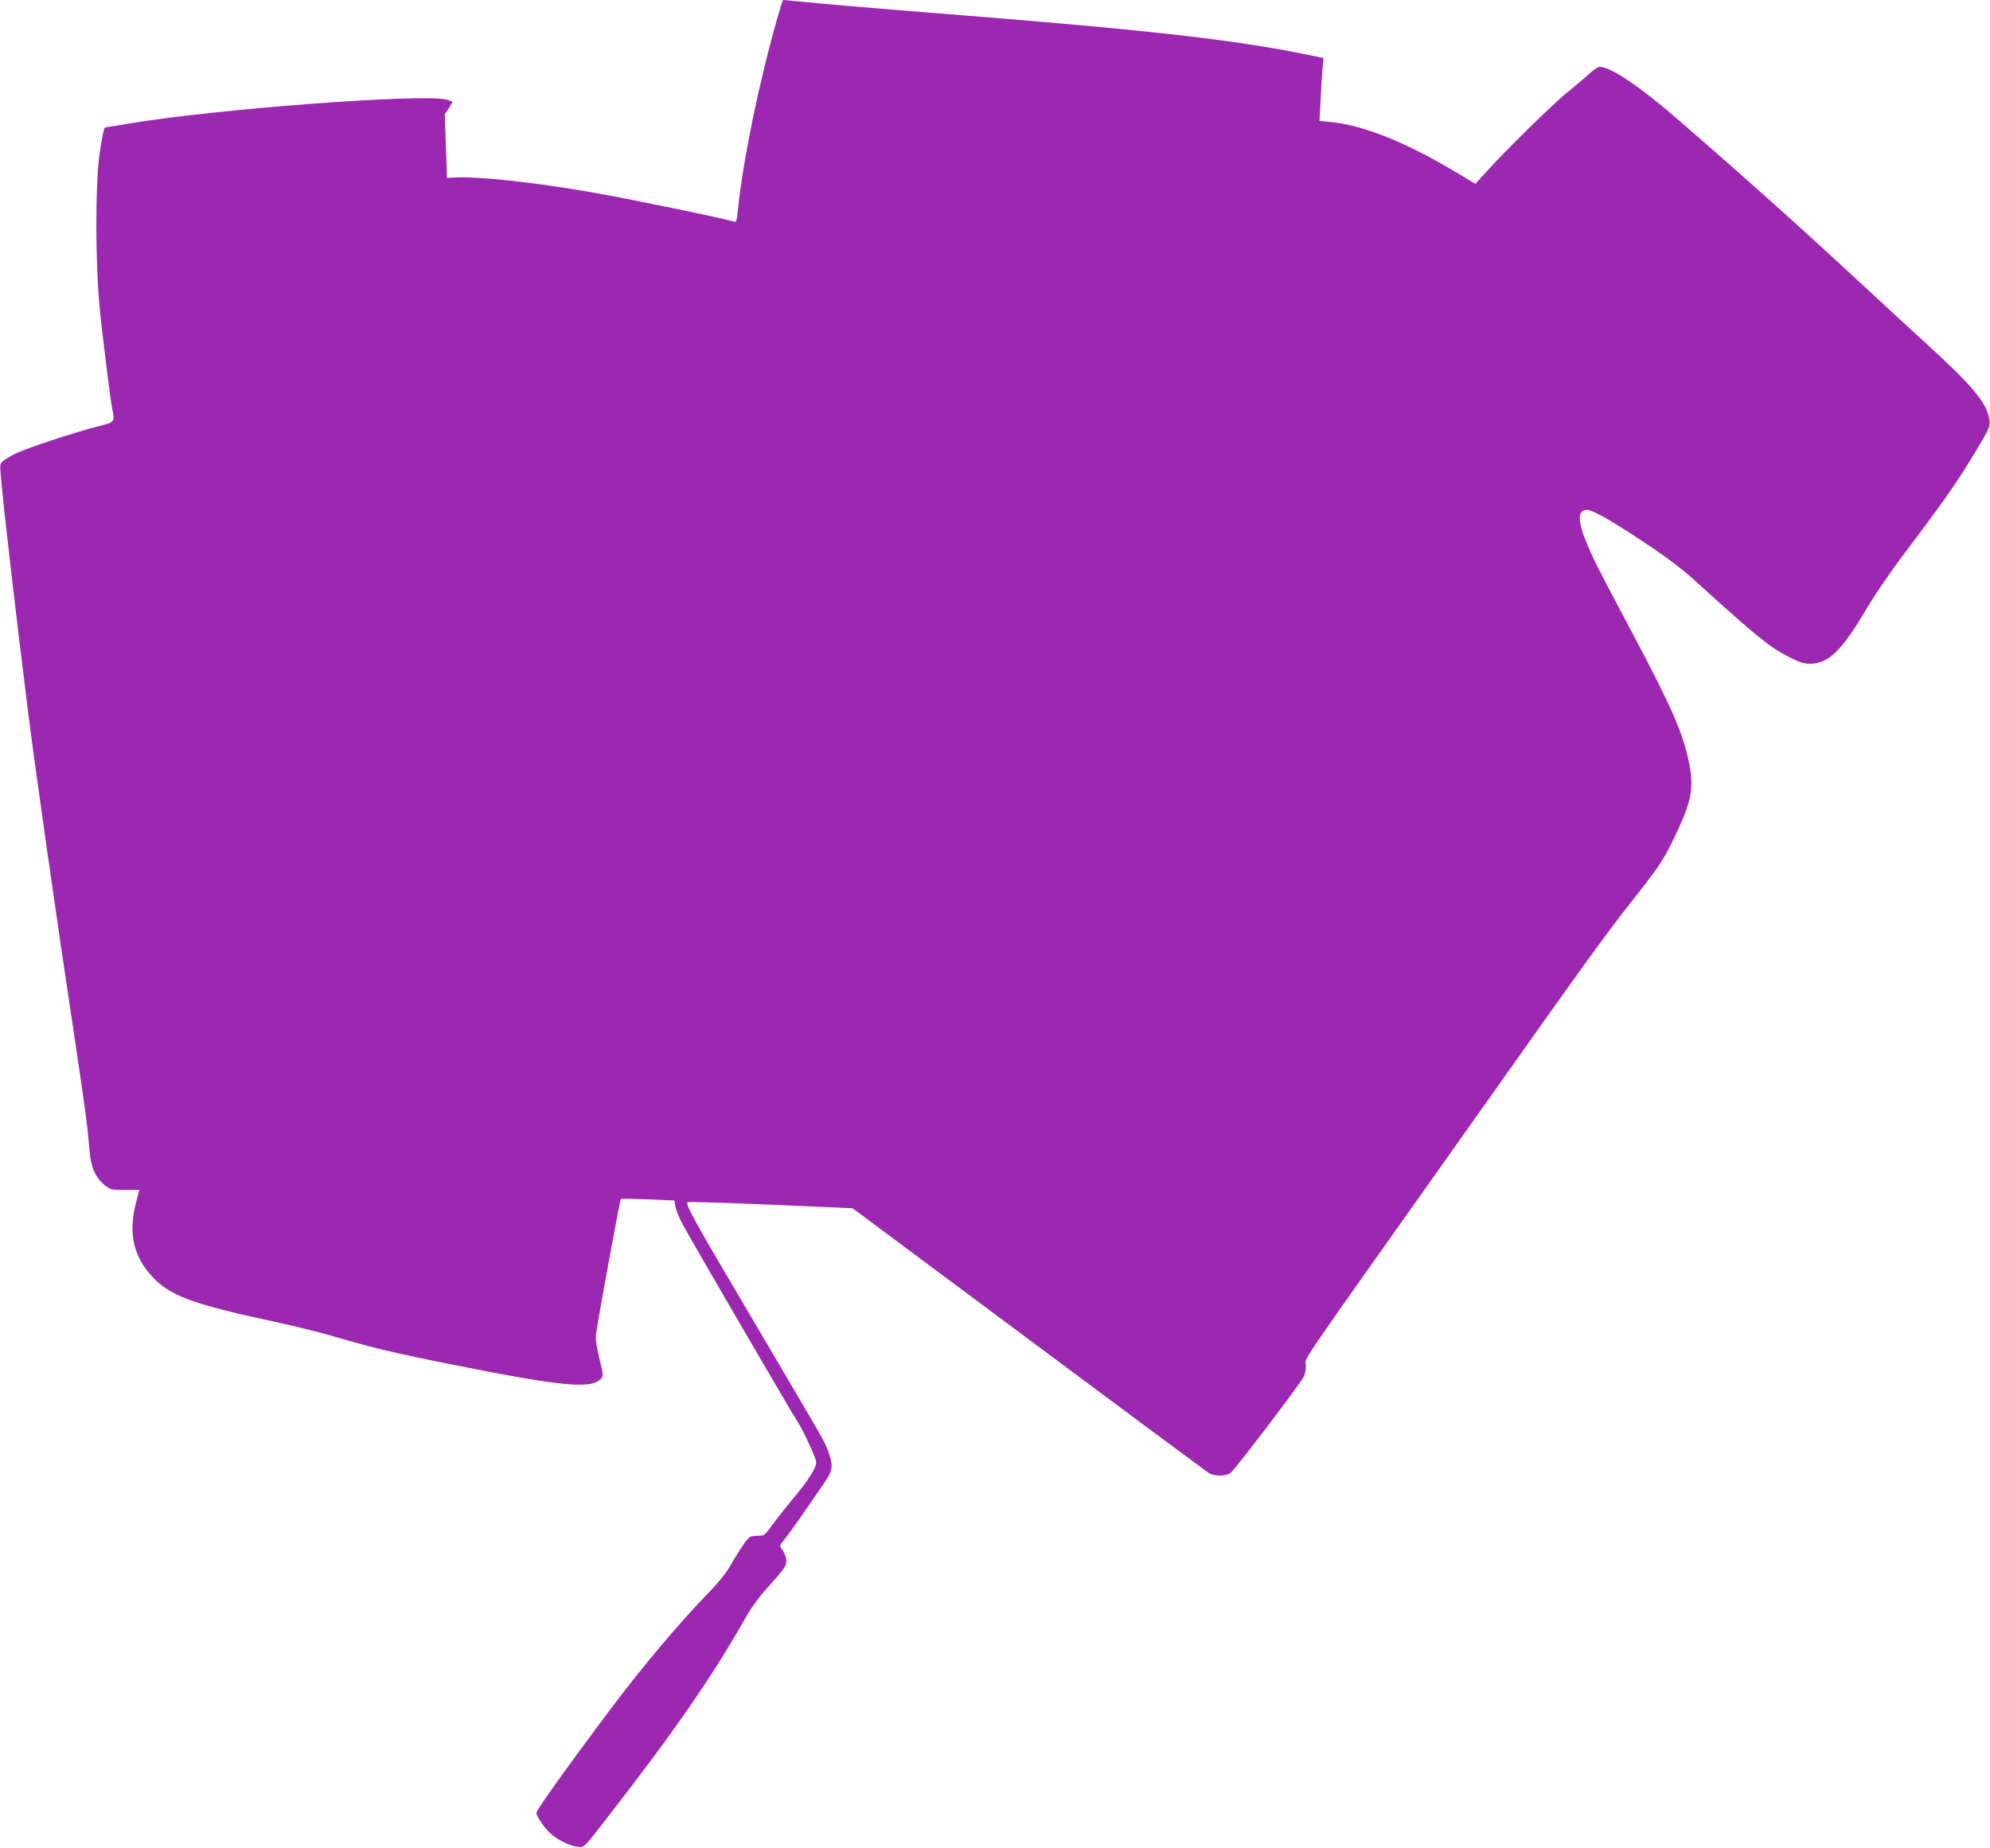 <?xml version="1.0" standalone="no"?>
<!DOCTYPE svg PUBLIC "-//W3C//DTD SVG 20010904//EN"
 "http://www.w3.org/TR/2001/REC-SVG-20010904/DTD/svg10.dtd">
<svg version="1.0" xmlns="http://www.w3.org/2000/svg"
 width="1280pt" height="1189pt" viewBox="0 0 1280 1189"
 preserveAspectRatio="xMidYMid meet">
<g transform="translate(0,1189) scale(0.1,-0.1)"
fill="#9c27b0" stroke="none">
<path d="M4997 11763 c-119 -421 -221 -920 -252 -1236 -6 -57 -9 -67 -23 -63
-79 24 -686 149 -922 190 -358 62 -706 100 -860 95 l-65 -3 -7 205 -7 204 25
37 c13 21 24 40 24 42 0 3 -17 10 -37 15 -147 41 -1508 -62 -2050 -155 -78
-13 -144 -24 -147 -24 -7 0 -25 -88 -37 -180 -26 -206 -26 -668 1 -967 13
-145 67 -583 81 -657 18 -95 22 -90 -99 -121 -144 -37 -443 -136 -513 -169
-31 -14 -69 -36 -84 -48 -26 -20 -26 -23 -20 -97 18 -214 92 -847 175 -1516
45 -359 183 -1330 295 -2070 75 -499 88 -602 101 -758 8 -105 39 -175 97 -221
37 -30 43 -31 131 -31 l92 0 -18 -70 c-55 -205 -23 -355 104 -491 111 -119
260 -174 748 -279 146 -32 333 -77 415 -102 256 -75 397 -109 791 -187 682
-136 868 -153 929 -86 17 19 17 24 -10 132 -20 85 -25 125 -20 163 10 80 153
857 158 862 3 2 81 1 175 -3 l170 -7 6 -37 c3 -21 23 -71 44 -111 43 -83 704
-1218 734 -1262 38 -54 128 -247 128 -275 0 -37 -55 -122 -157 -243 -43 -52
-100 -124 -127 -161 -45 -64 -50 -68 -86 -68 -21 0 -46 -3 -54 -6 -17 -7 -77
-95 -136 -199 -18 -33 -77 -105 -131 -160 -189 -195 -424 -473 -628 -745 -266
-354 -481 -655 -481 -672 0 -23 54 -101 95 -137 47 -41 127 -79 176 -83 36 -3
38 -1 145 137 464 595 709 948 934 1345 33 59 87 132 141 191 113 126 123 141
115 183 -4 19 -15 45 -25 58 -19 23 -19 23 16 66 30 37 104 141 260 370 49 73
53 100 23 187 -24 69 -7 39 -498 872 -371 628 -424 724 -409 739 3 4 244 -4
534 -16 l527 -23 1131 -842 c621 -463 1143 -850 1158 -860 36 -23 107 -24 142
-1 23 15 418 533 466 611 12 19 19 49 19 81 0 60 -115 -108 1020 1494 814
1150 894 1261 1098 1520 153 194 185 242 254 387 107 224 124 306 94 466 -37
194 -110 362 -374 859 -217 410 -231 436 -278 545 -67 154 -70 233 -8 233 38
0 156 -67 374 -212 154 -103 240 -168 345 -264 376 -341 456 -406 581 -470 68
-35 95 -44 136 -44 117 0 203 82 354 337 61 104 162 252 265 388 254 337 329
445 449 645 89 148 93 157 85 205 -15 103 -111 217 -413 492 -119 109 -316
290 -437 403 -366 339 -729 665 -1145 1025 -251 218 -439 345 -511 345 -11 0
-45 -24 -77 -53 -31 -29 -91 -79 -132 -112 -77 -60 -404 -381 -523 -514 l-67
-74 -123 74 c-320 192 -596 303 -806 324 l-74 7 7 127 c3 69 9 160 12 202 l7
76 -104 21 c-475 98 -1044 162 -2449 272 -212 17 -505 41 -652 55 -147 14
-269 25 -271 25 -2 0 -20 -57 -40 -127z"/>
</g>
</svg>
